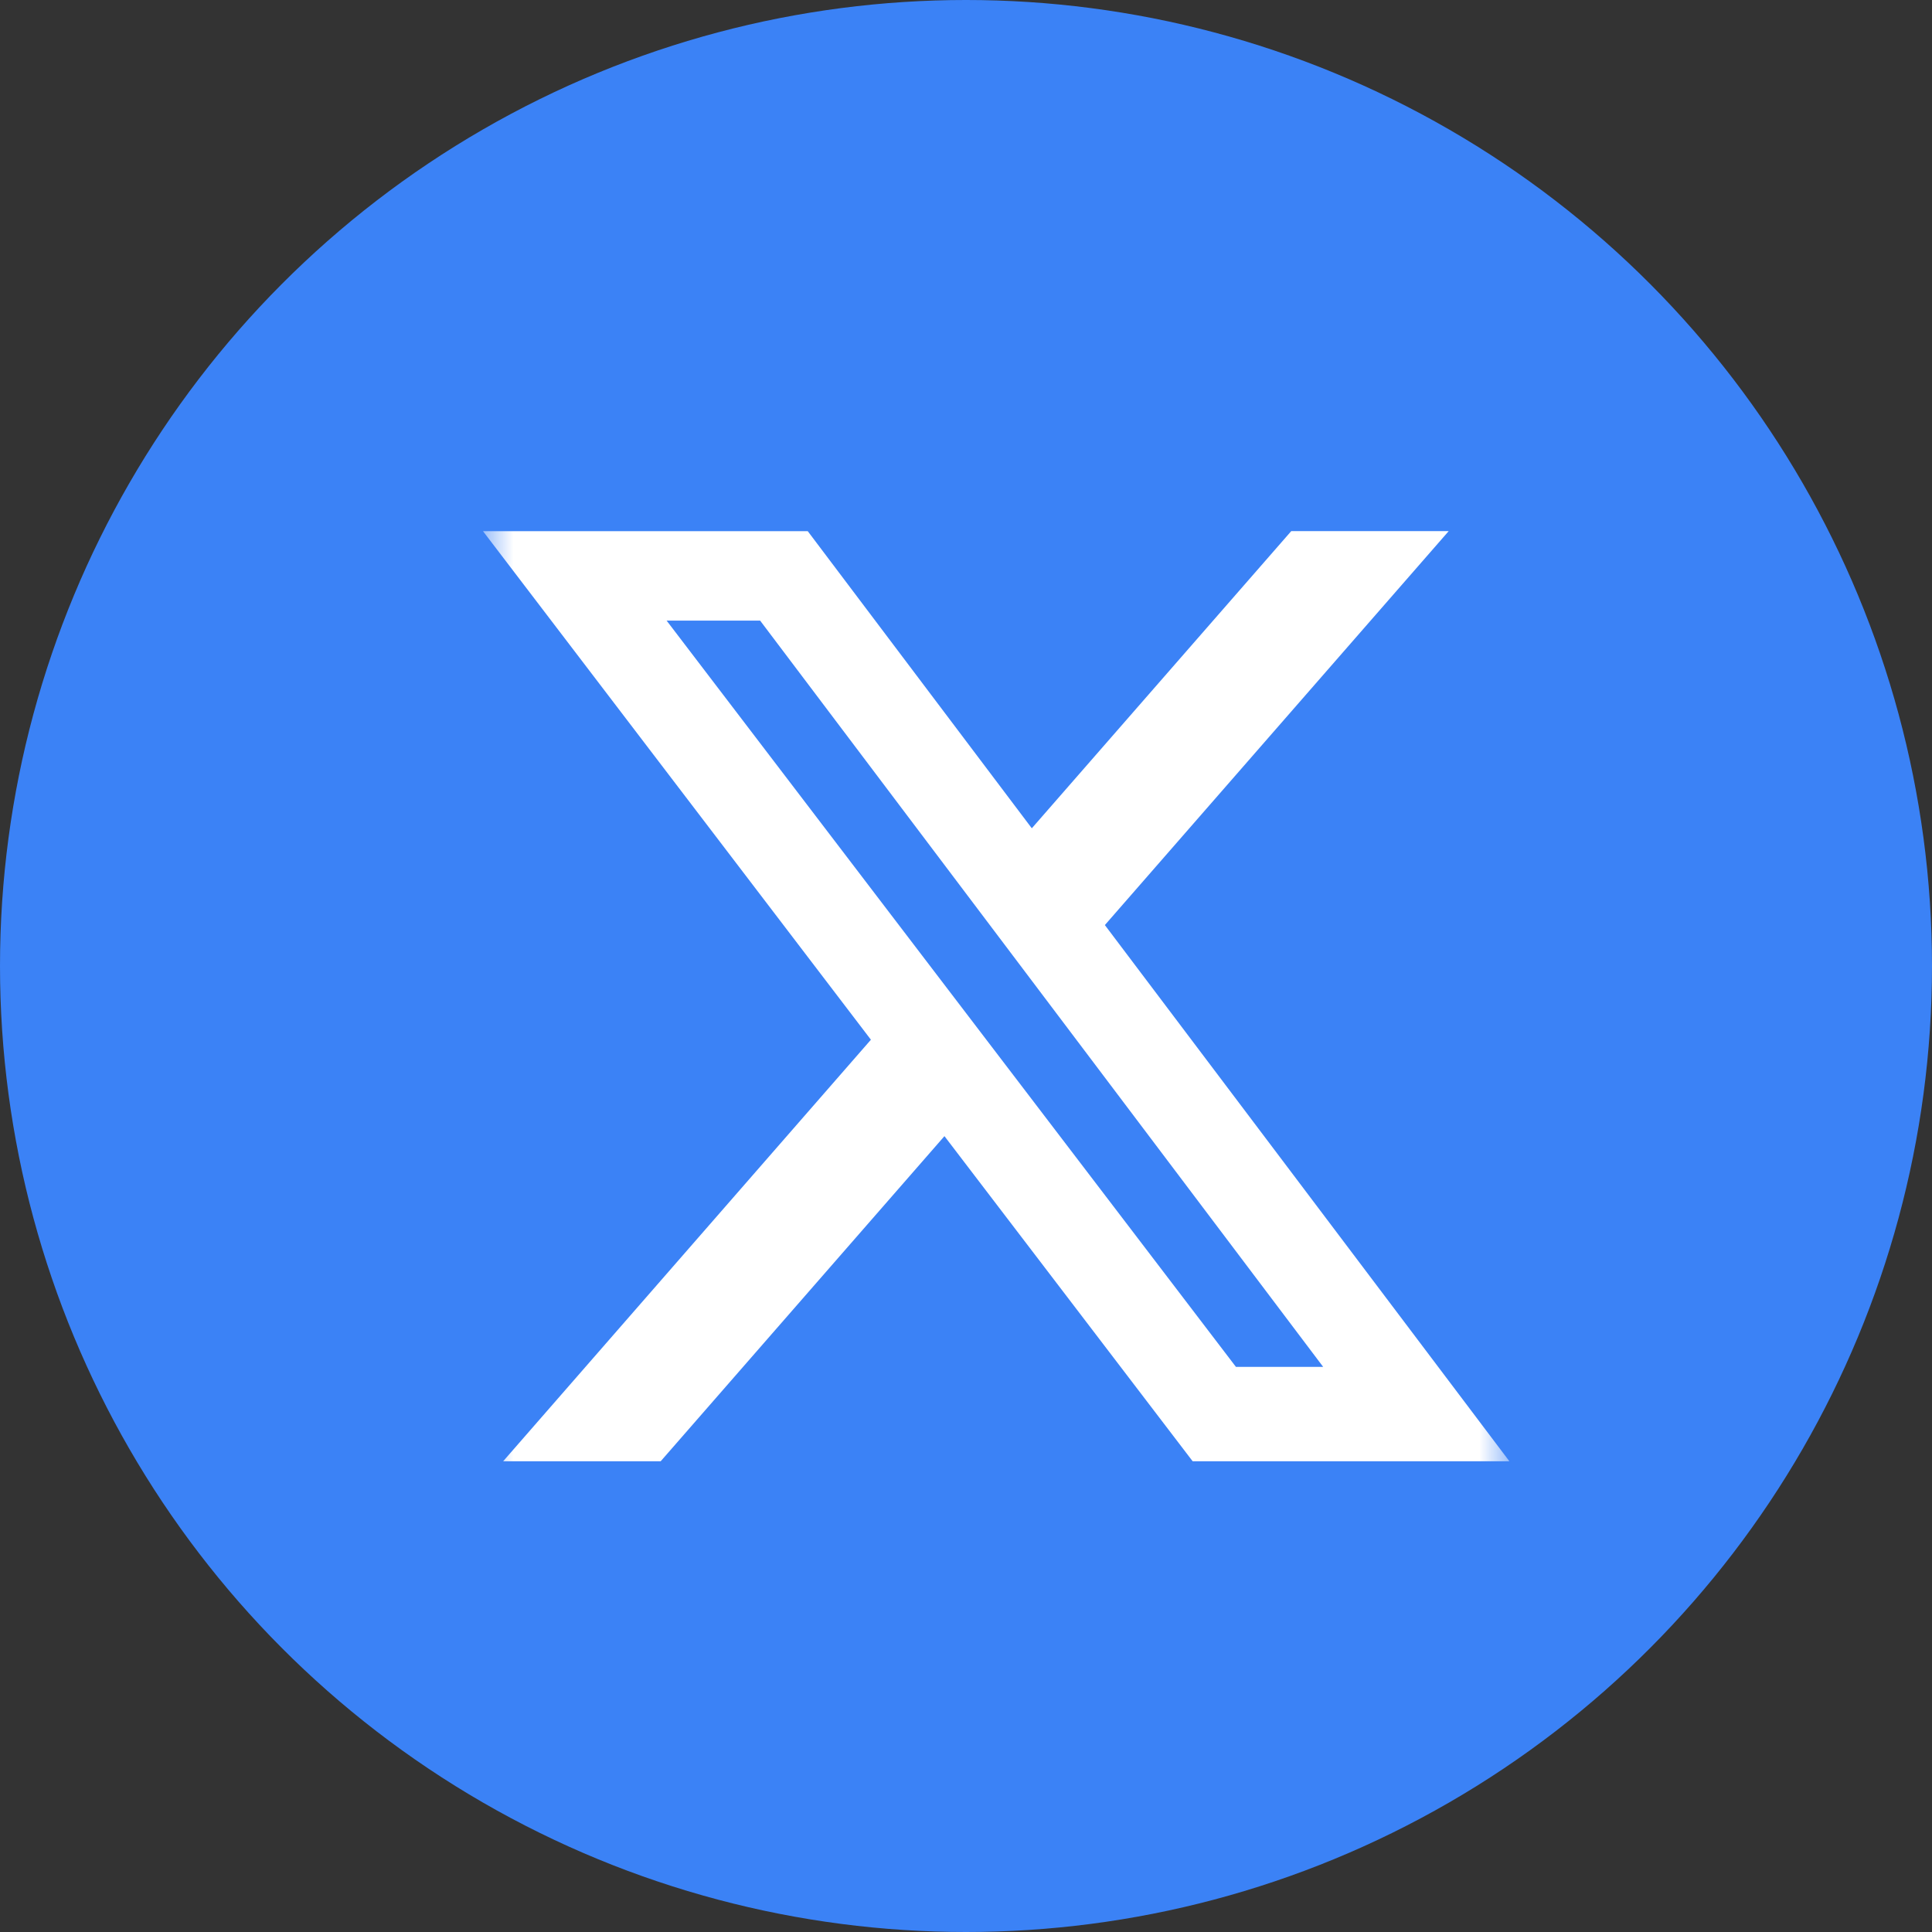 <svg width="32" height="32" viewBox="0 0 32 32" fill="none" xmlns="http://www.w3.org/2000/svg">
<rect x="0" y="0" width="32" height="32" fill="#333333" stroke="none"/>
<circle cx="16" cy="16" r="16" fill="#3B82F6"/>
<g clip-path="url(#clip0_8452_105061)">
<mask id="mask0_8452_105061" style="mask-type:luminance" maskUnits="userSpaceOnUse" x="8" y="8" width="17" height="17">
<path d="M8 8H25V25H8V8Z" fill="white"/>
</mask>
<g mask="url(#mask0_8452_105061)">
<path d="M21.387 8.797H23.995L18.3 15.322L25 24.203H19.754L15.643 18.818L10.943 24.203H8.334L14.425 17.221L8 8.798H13.379L17.09 13.719L21.387 8.797ZM20.471 22.64H21.916L12.59 10.279H11.041L20.471 22.64Z" fill="white"/>
</g>
</g>
<defs>
<clipPath id="clip0_8452_105061">
<rect width="17" height="17" fill="white" transform="translate(8 8)"/>
</clipPath>
</defs>
</svg>
